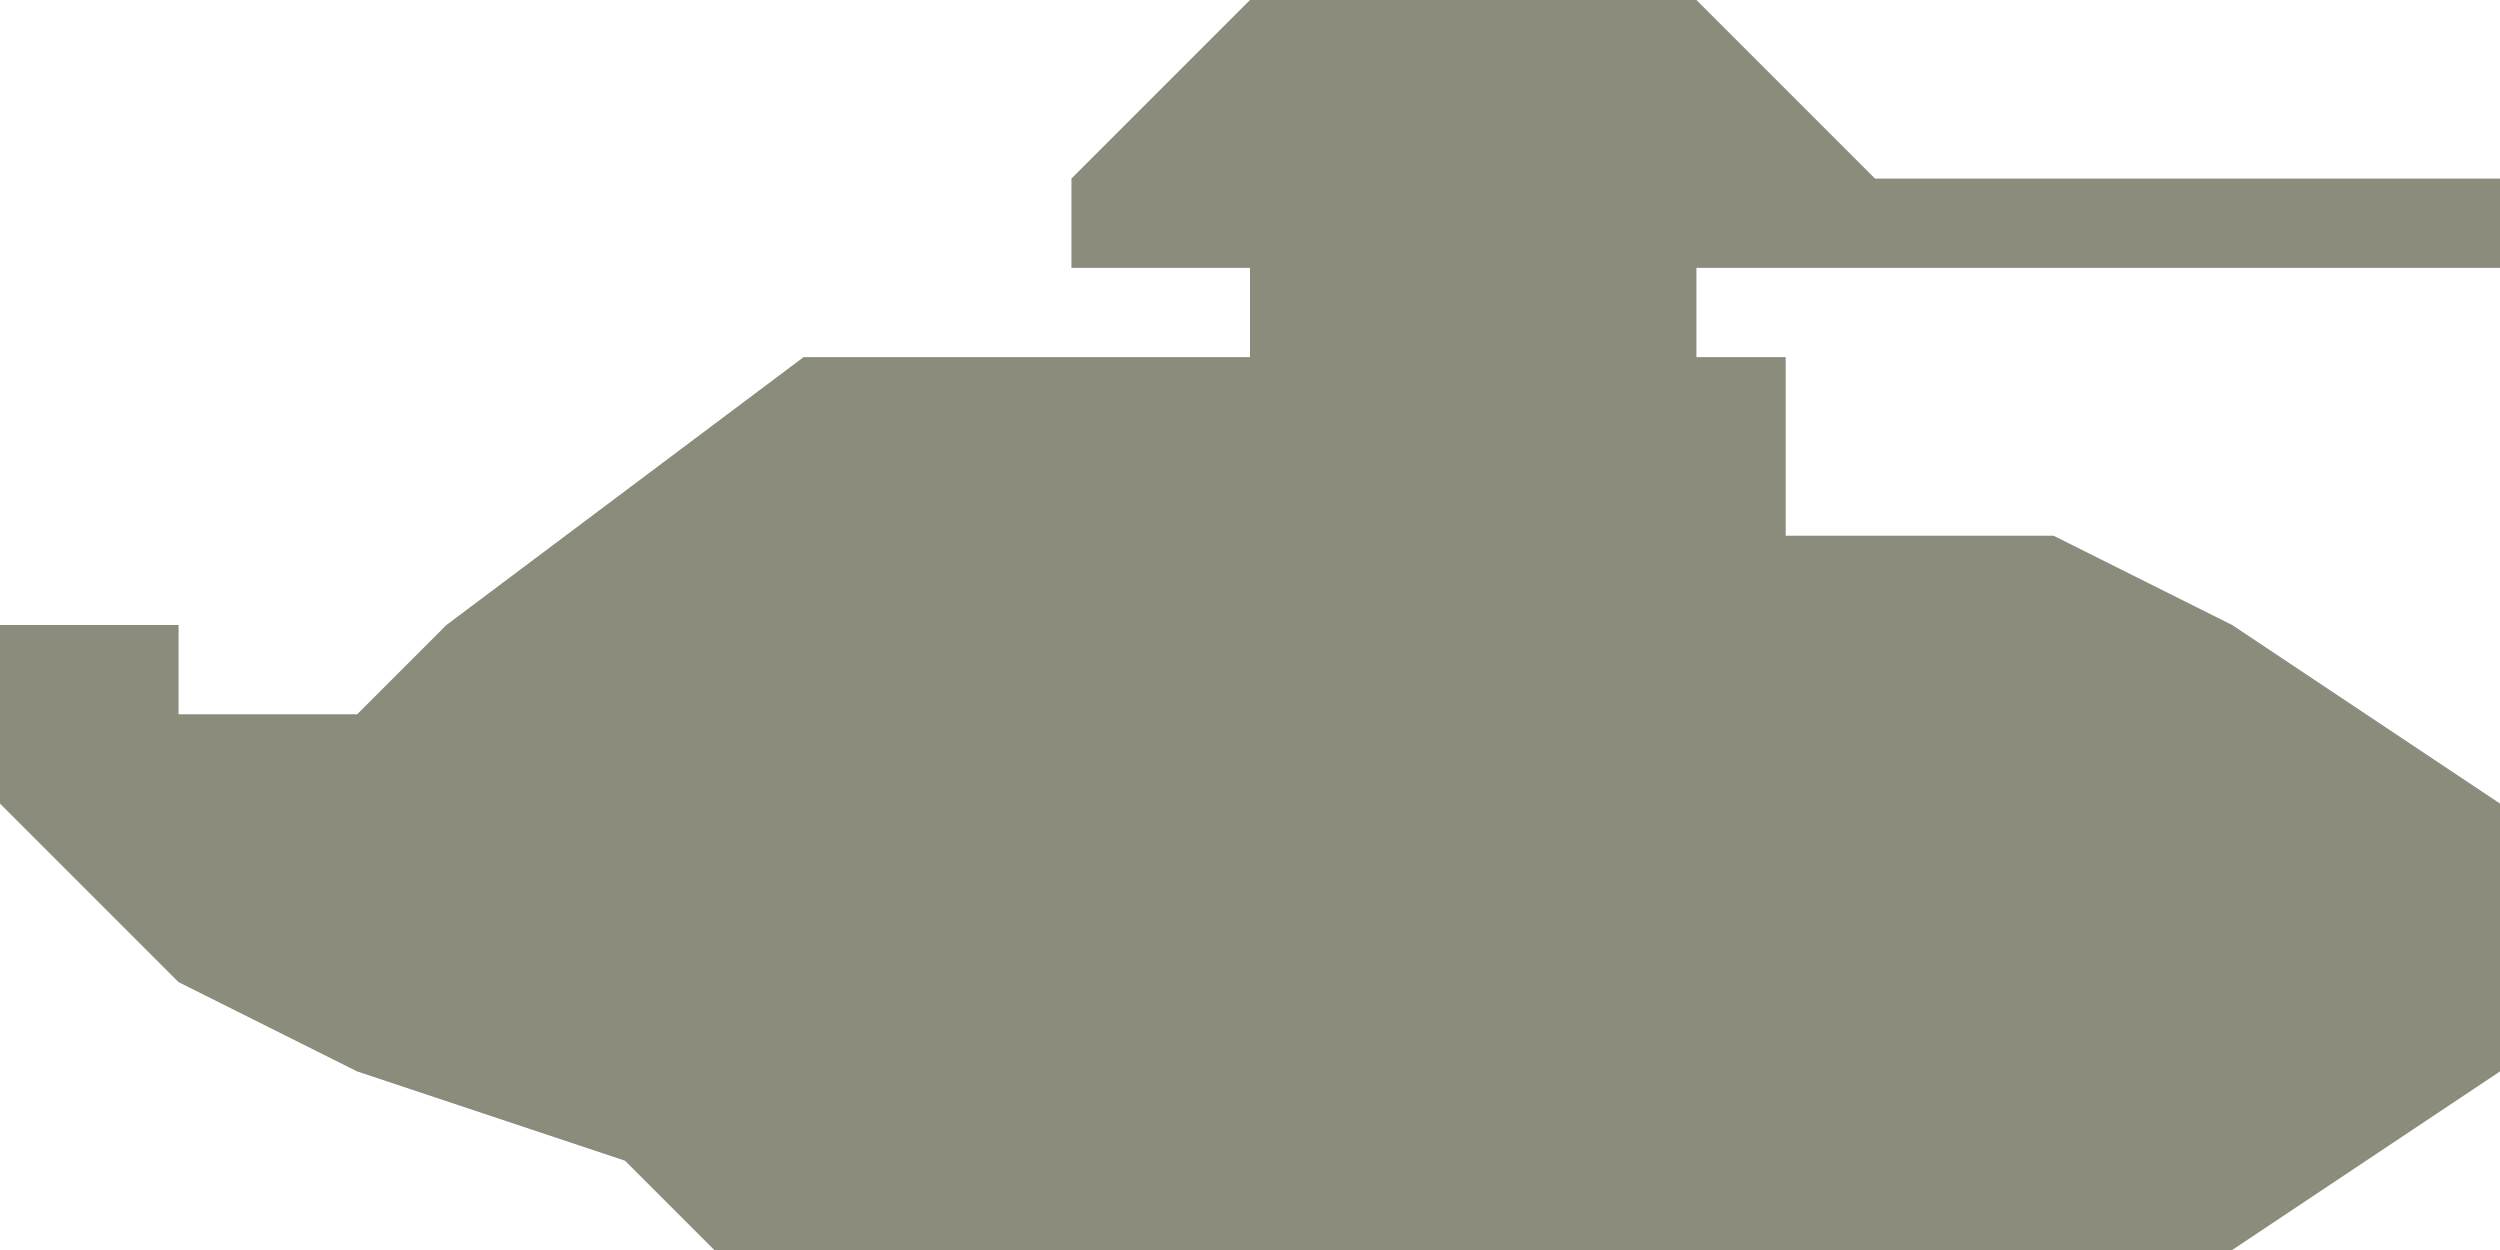 <?xml version="1.0" encoding="UTF-8" standalone="no"?>
<svg width="28px" height="14px" viewBox="0 0 28 14" version="1.1" xmlns="http://www.w3.org/2000/svg" xmlns:xlink="http://www.w3.org/1999/xlink" xmlns:sketch="http://www.bohemiancoding.com/sketch/ns">
    <!-- Generator: Sketch 3.4.2 (15855) - http://www.bohemiancoding.com/sketch -->
    <title>Shape</title>
    <desc>Created with Sketch.</desc>
    <defs></defs>
    <g id="Page-1" stroke="none" stroke-width="1" fill="none" fill-rule="evenodd" sketch:type="MSPage">
        <path d="M25,14 L28,12 L28,9 L25,7 L23,6 L20,6 L20,4 L19,4 L19,3 L28,3 L28,2 L27,2 L21,2 L19,0 L14,0 L12,2 L12,3 L14,3 L14,4 L9,4 L5,7 L4,8 L2,8 L2,7 L0,7 L0,9 L2,11 L4,12 L7,13 L8,14 L25,14 Z" id="Shape" fill="#8C8C7C" sketch:type="MSShapeGroup"></path>
    </g>
</svg>